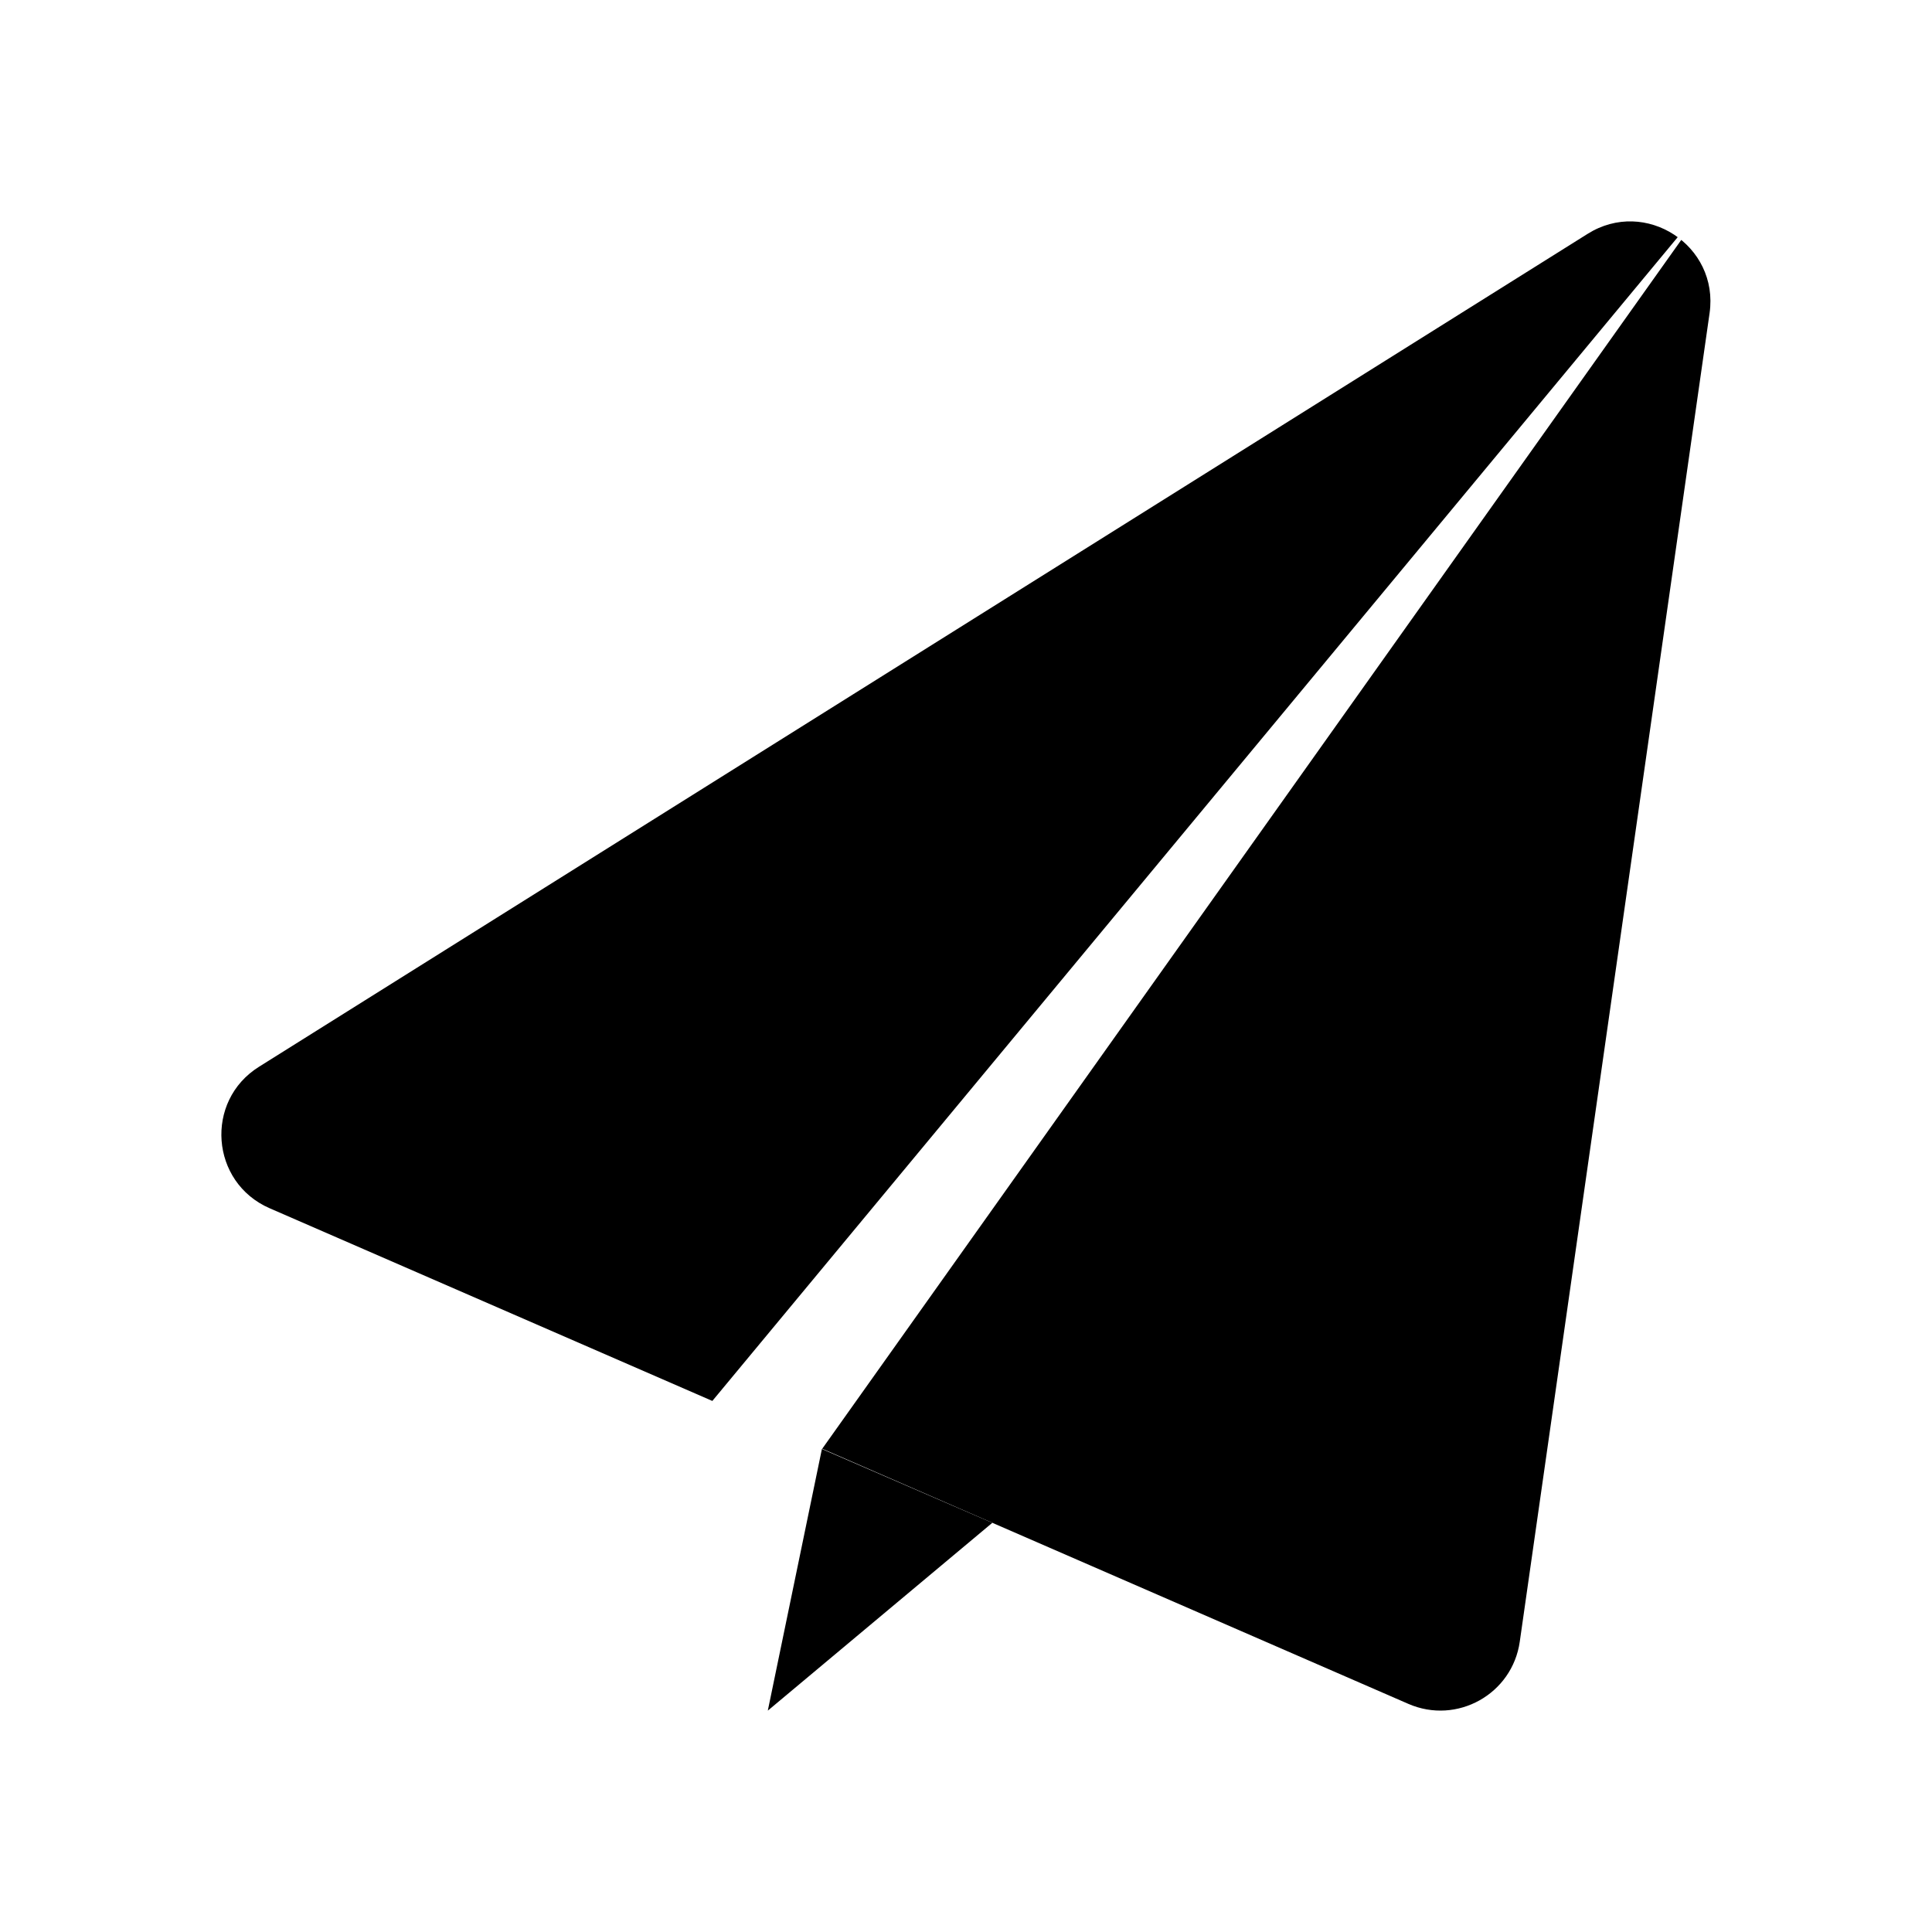 <svg width="24" height="24" viewBox="0 0 24 24" fill="none" xmlns="http://www.w3.org/2000/svg">
<path d="M21.237 3.89C21.357 3.05 20.44 2.454 19.722 2.905L3.217 13.252C2.538 13.677 2.614 14.689 3.349 15.009L8.849 17.403L20.841 2.946C20.856 2.957 20.871 2.969 20.885 2.981L10.214 17.997L17.495 21.166C18.099 21.429 18.786 21.045 18.879 20.394L21.237 3.89Z" fill="black"/>
<path d="M9.538 21.25L12.327 18.917L10.21 18L9.538 21.25Z" fill="black"/>
</svg>
